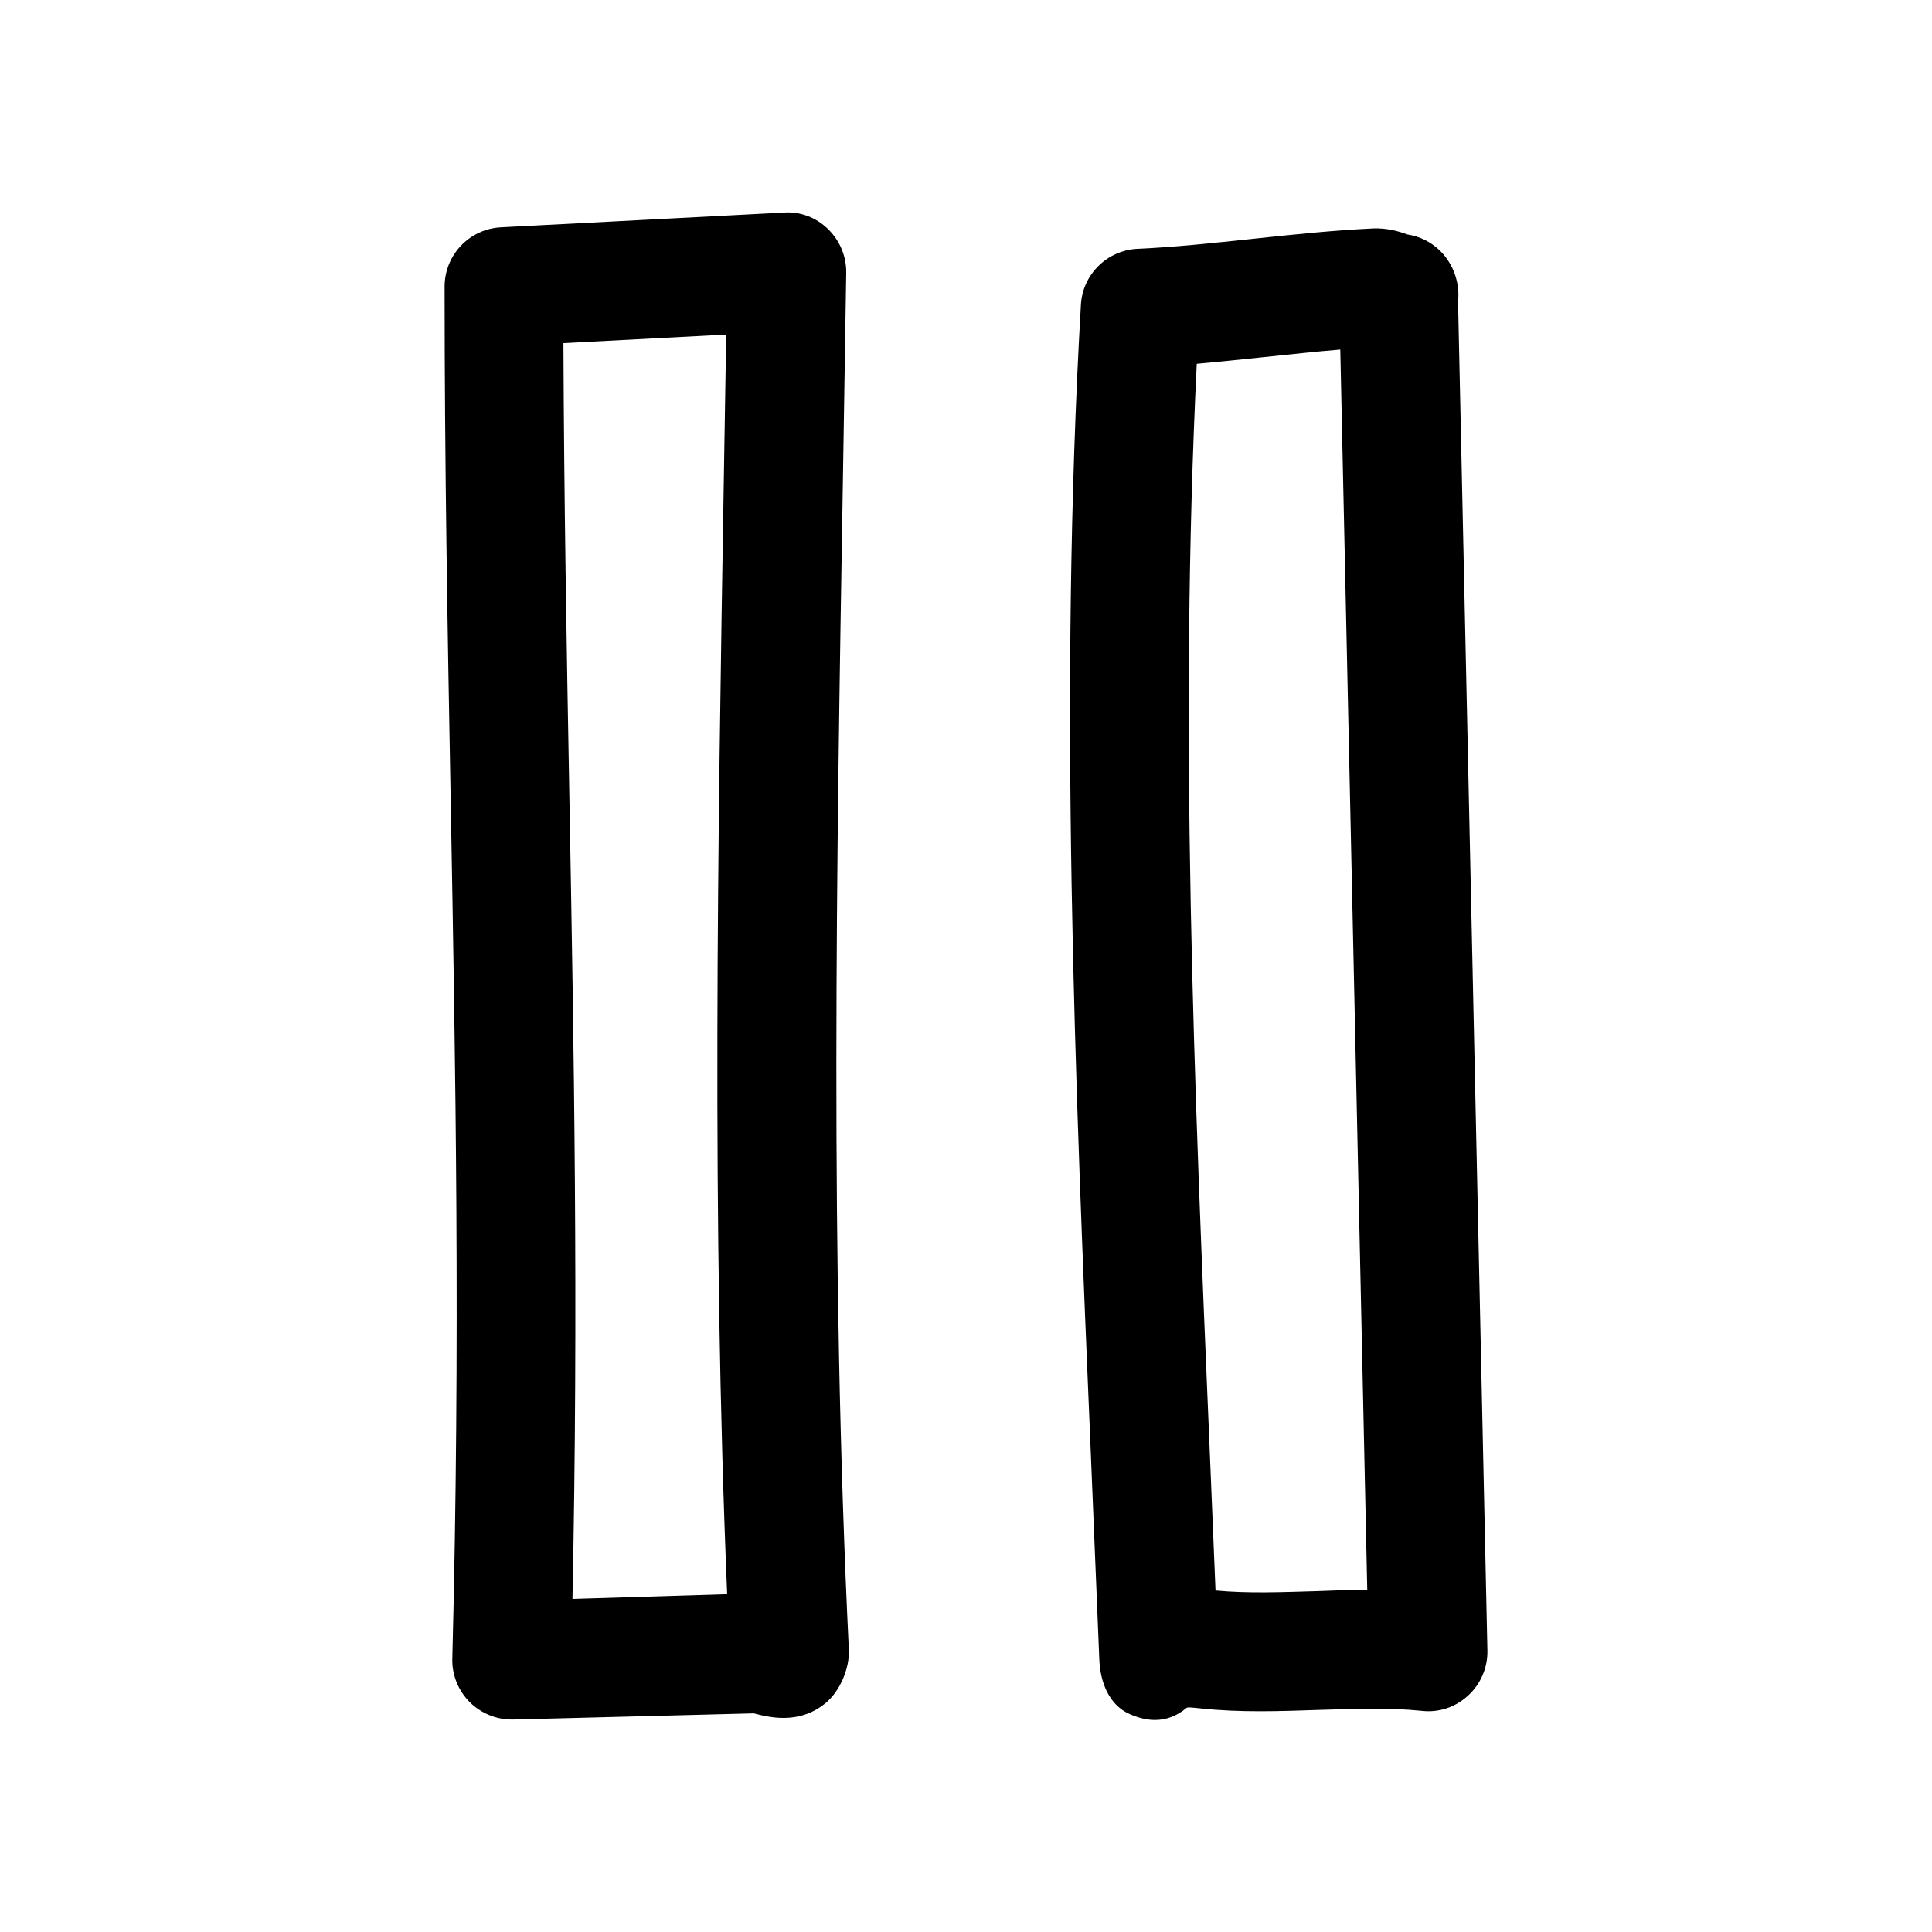 <?xml version="1.0" encoding="UTF-8"?>
<!-- Uploaded to: ICON Repo, www.svgrepo.com, Generator: ICON Repo Mixer Tools -->
<svg fill="#000000" width="800px" height="800px" version="1.1" viewBox="144 144 512 512" xmlns="http://www.w3.org/2000/svg">
 <g>
  <path d="m517.04 206.16c-2.769-1.039-5.606-1.699-8.91-1.637-10.645 0.504-21.539 1.637-32.402 2.801-10.137 1.074-20.34 2.176-30.32 2.617-8.031 0.41-14.52 6.801-14.957 14.828-5.918 102.65-1.543 205.84 2.676 305.62l1.984 48.113s0.219 5.32 0.219 5.32c0.25 6.016 2.582 12.059 8.094 14.453 2.297 1.008 4.535 1.543 6.676 1.543 2.961 0 5.793-1.039 8.438-3.273 0.316-0.094 1.227-0.062 3.465 0.188 10.738 1.164 21.316 0.754 31.582 0.41 9.133-0.25 18.262-0.66 27.145 0.25 4.629 0.535 9.004-0.977 12.344-4.062 3.336-3.055 5.195-7.398 5.102-11.934l-7.781-357.48c0.535-4.879-1.195-9.98-4.848-13.539-2.394-2.301-5.356-3.75-8.504-4.223zm-24.527 359.53c-8.879 0.25-17.727 0.629-26.387-0.188l-1.512-36.434c-4.188-98.84-8.156-192.46-3.465-288.65 5.953-0.535 11.965-1.164 17.949-1.793 6.957-0.723 13.918-1.48 20.09-1.984l7.148 328.67c-4.695 0.035-9.293 0.191-13.824 0.379z"/>
  <path d="m268.5 595.1c2.961 2.93 6.957 4.598 11.117 4.598h0.473l63.668-1.637c3.84 0.977 11.809 3.117 18.895-2.613 3.906-3.148 6.551-9.289 6.297-14.328-5.008-103.09-3.273-208.14-1.574-309.72l0.883-55.105c0.062-4.375-1.699-8.535-4.816-11.586-3.117-3.055-7.398-4.723-11.746-4.375l-74.945 3.906c-8.375 0.441-14.926 7.336-14.926 15.742 0 47.074 0.789 91.379 1.605 135.65 1.289 70.785 2.613 143.96 0.441 227.94-0.125 4.281 1.574 8.469 4.629 11.523zm67.953-362.43-0.629 38.195c-1.605 96.824-3.242 196.8 0.883 295.61l-40.996 1.258c1.605-77.742 0.379-146.26-0.82-212.67-0.723-39.359-1.418-78.75-1.574-120.13z"/>
 </g>
</svg>